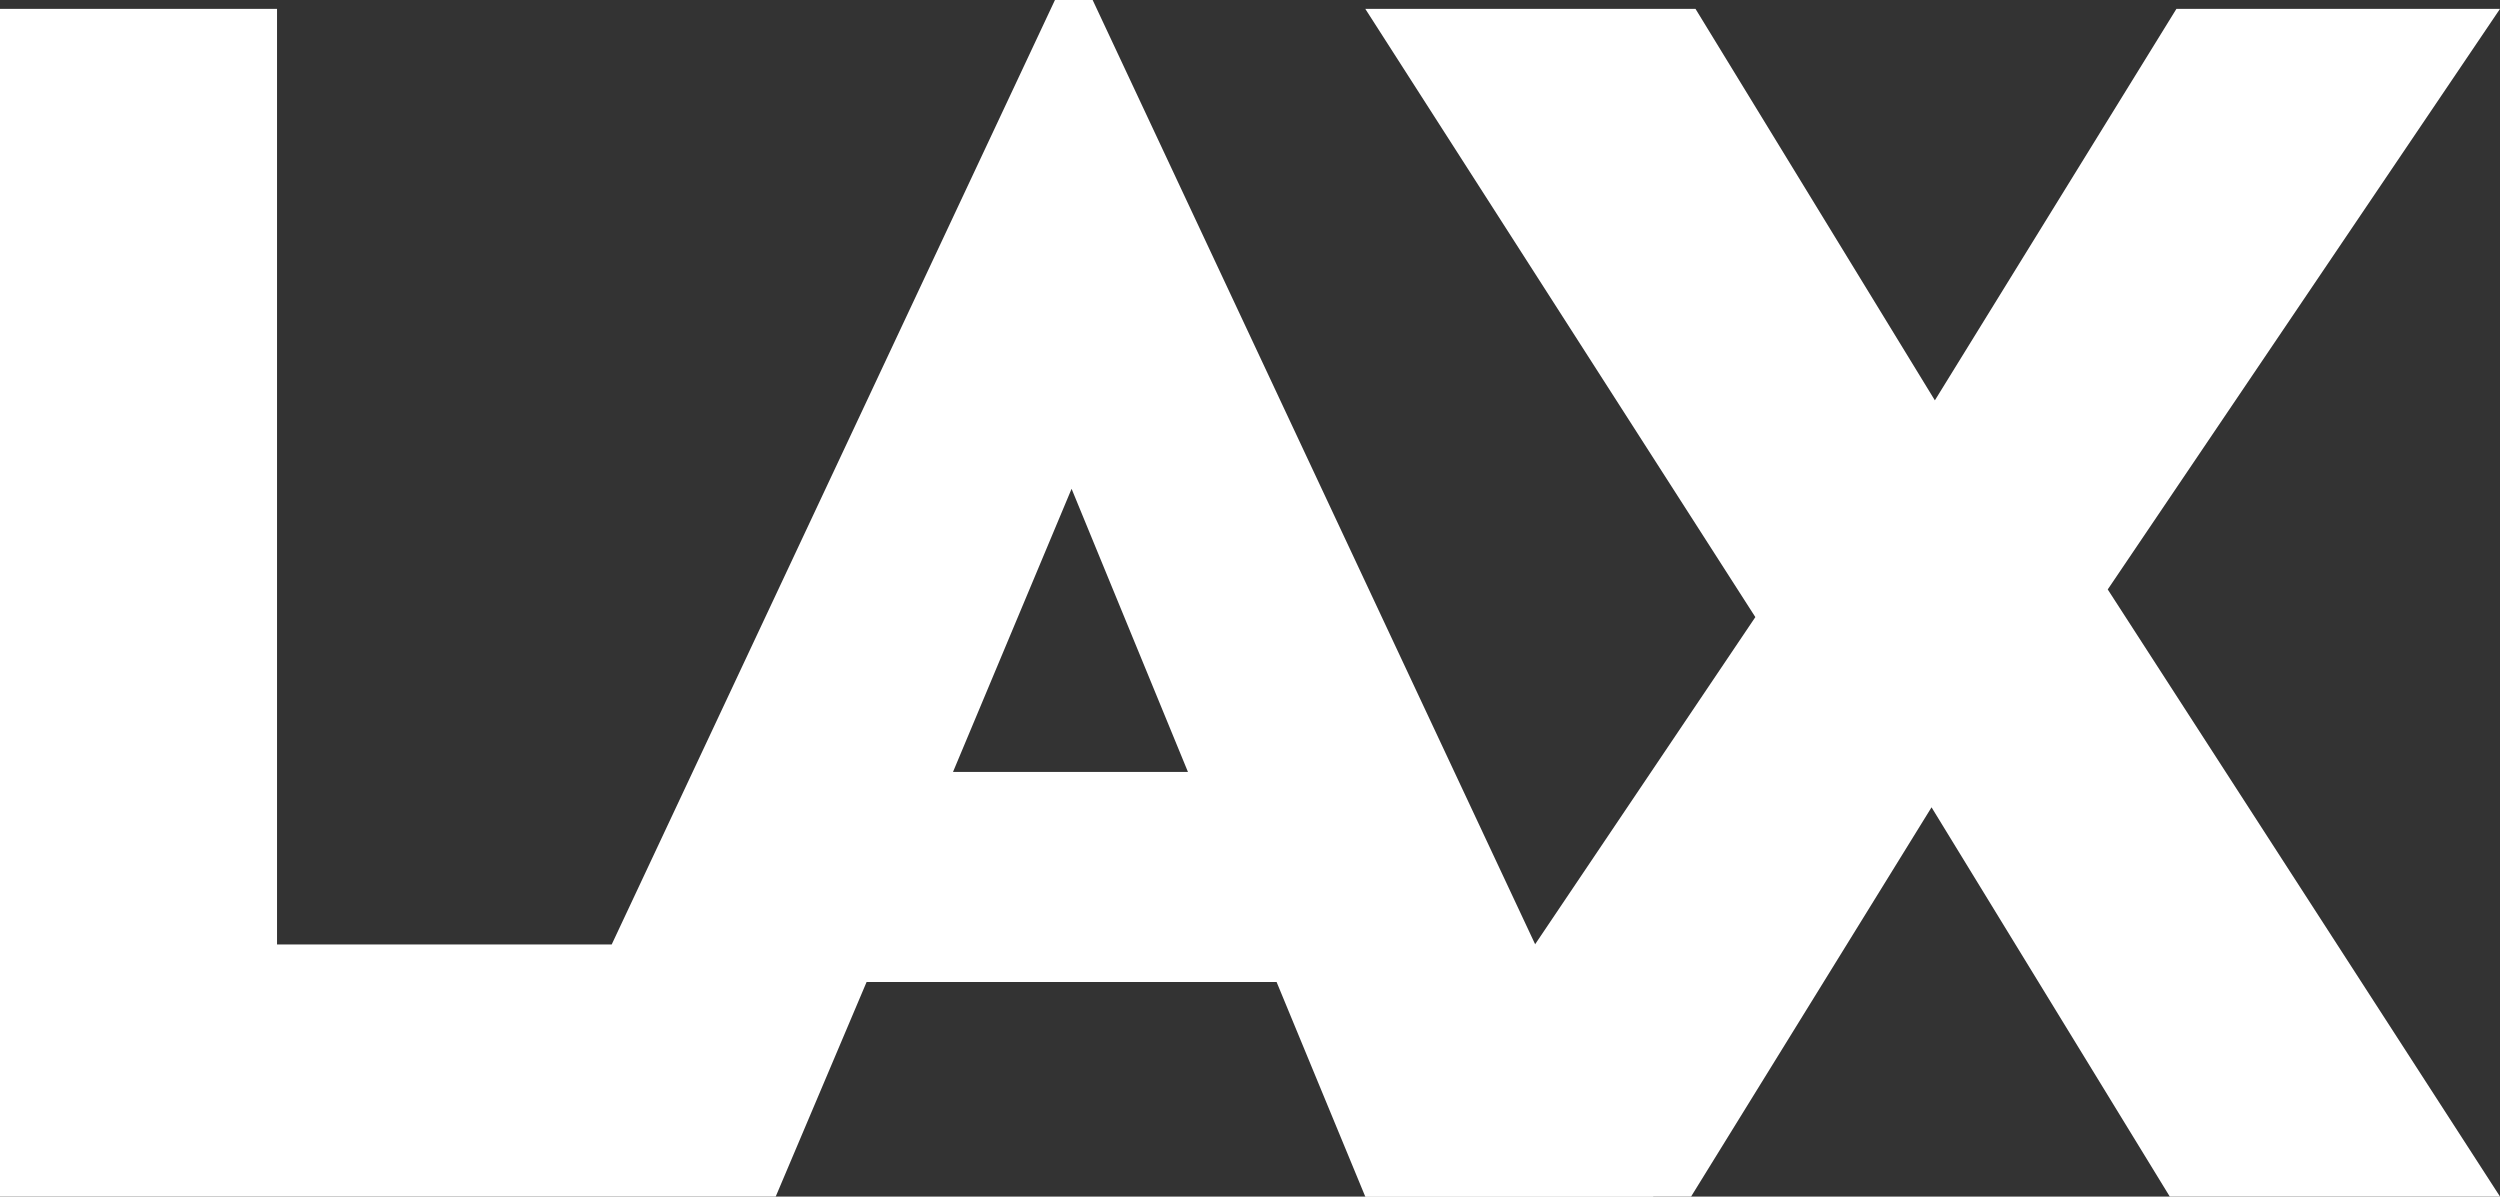 <svg width="117" height="56" viewBox="0 0 117 56" fill="none" xmlns="http://www.w3.org/2000/svg">
<rect x="0" y="0" width="117" height="56" fill="#333333" stroke="none"/>
<g clip-path="url(#clip0_10321_6594)">
<path fill-rule="evenodd" clip-rule="evenodd" d="M0 56V0.414H12.965V44.2H28.628L49.372 0H51.136L77.378 56H63.894L59.745 45.959H40.556L36.303 56H0ZM44.601 36.126L50.15 22.876L55.596 36.126H44.601Z" fill="white"/>
<path fill-rule="evenodd" clip-rule="evenodd" d="M63.895 56L82.15 28.88L63.895 0.414H79.349L90.552 18.736L101.857 0.414H117.001L98.642 27.586L117.001 56H101.546L90.396 37.782L79.142 56H63.895Z" fill="white"/>
</g>
<defs>
<clipPath id="clip0_10321_6594">
<rect width="117" height="56" fill="white"/>
</clipPath>
</defs>
</svg>
